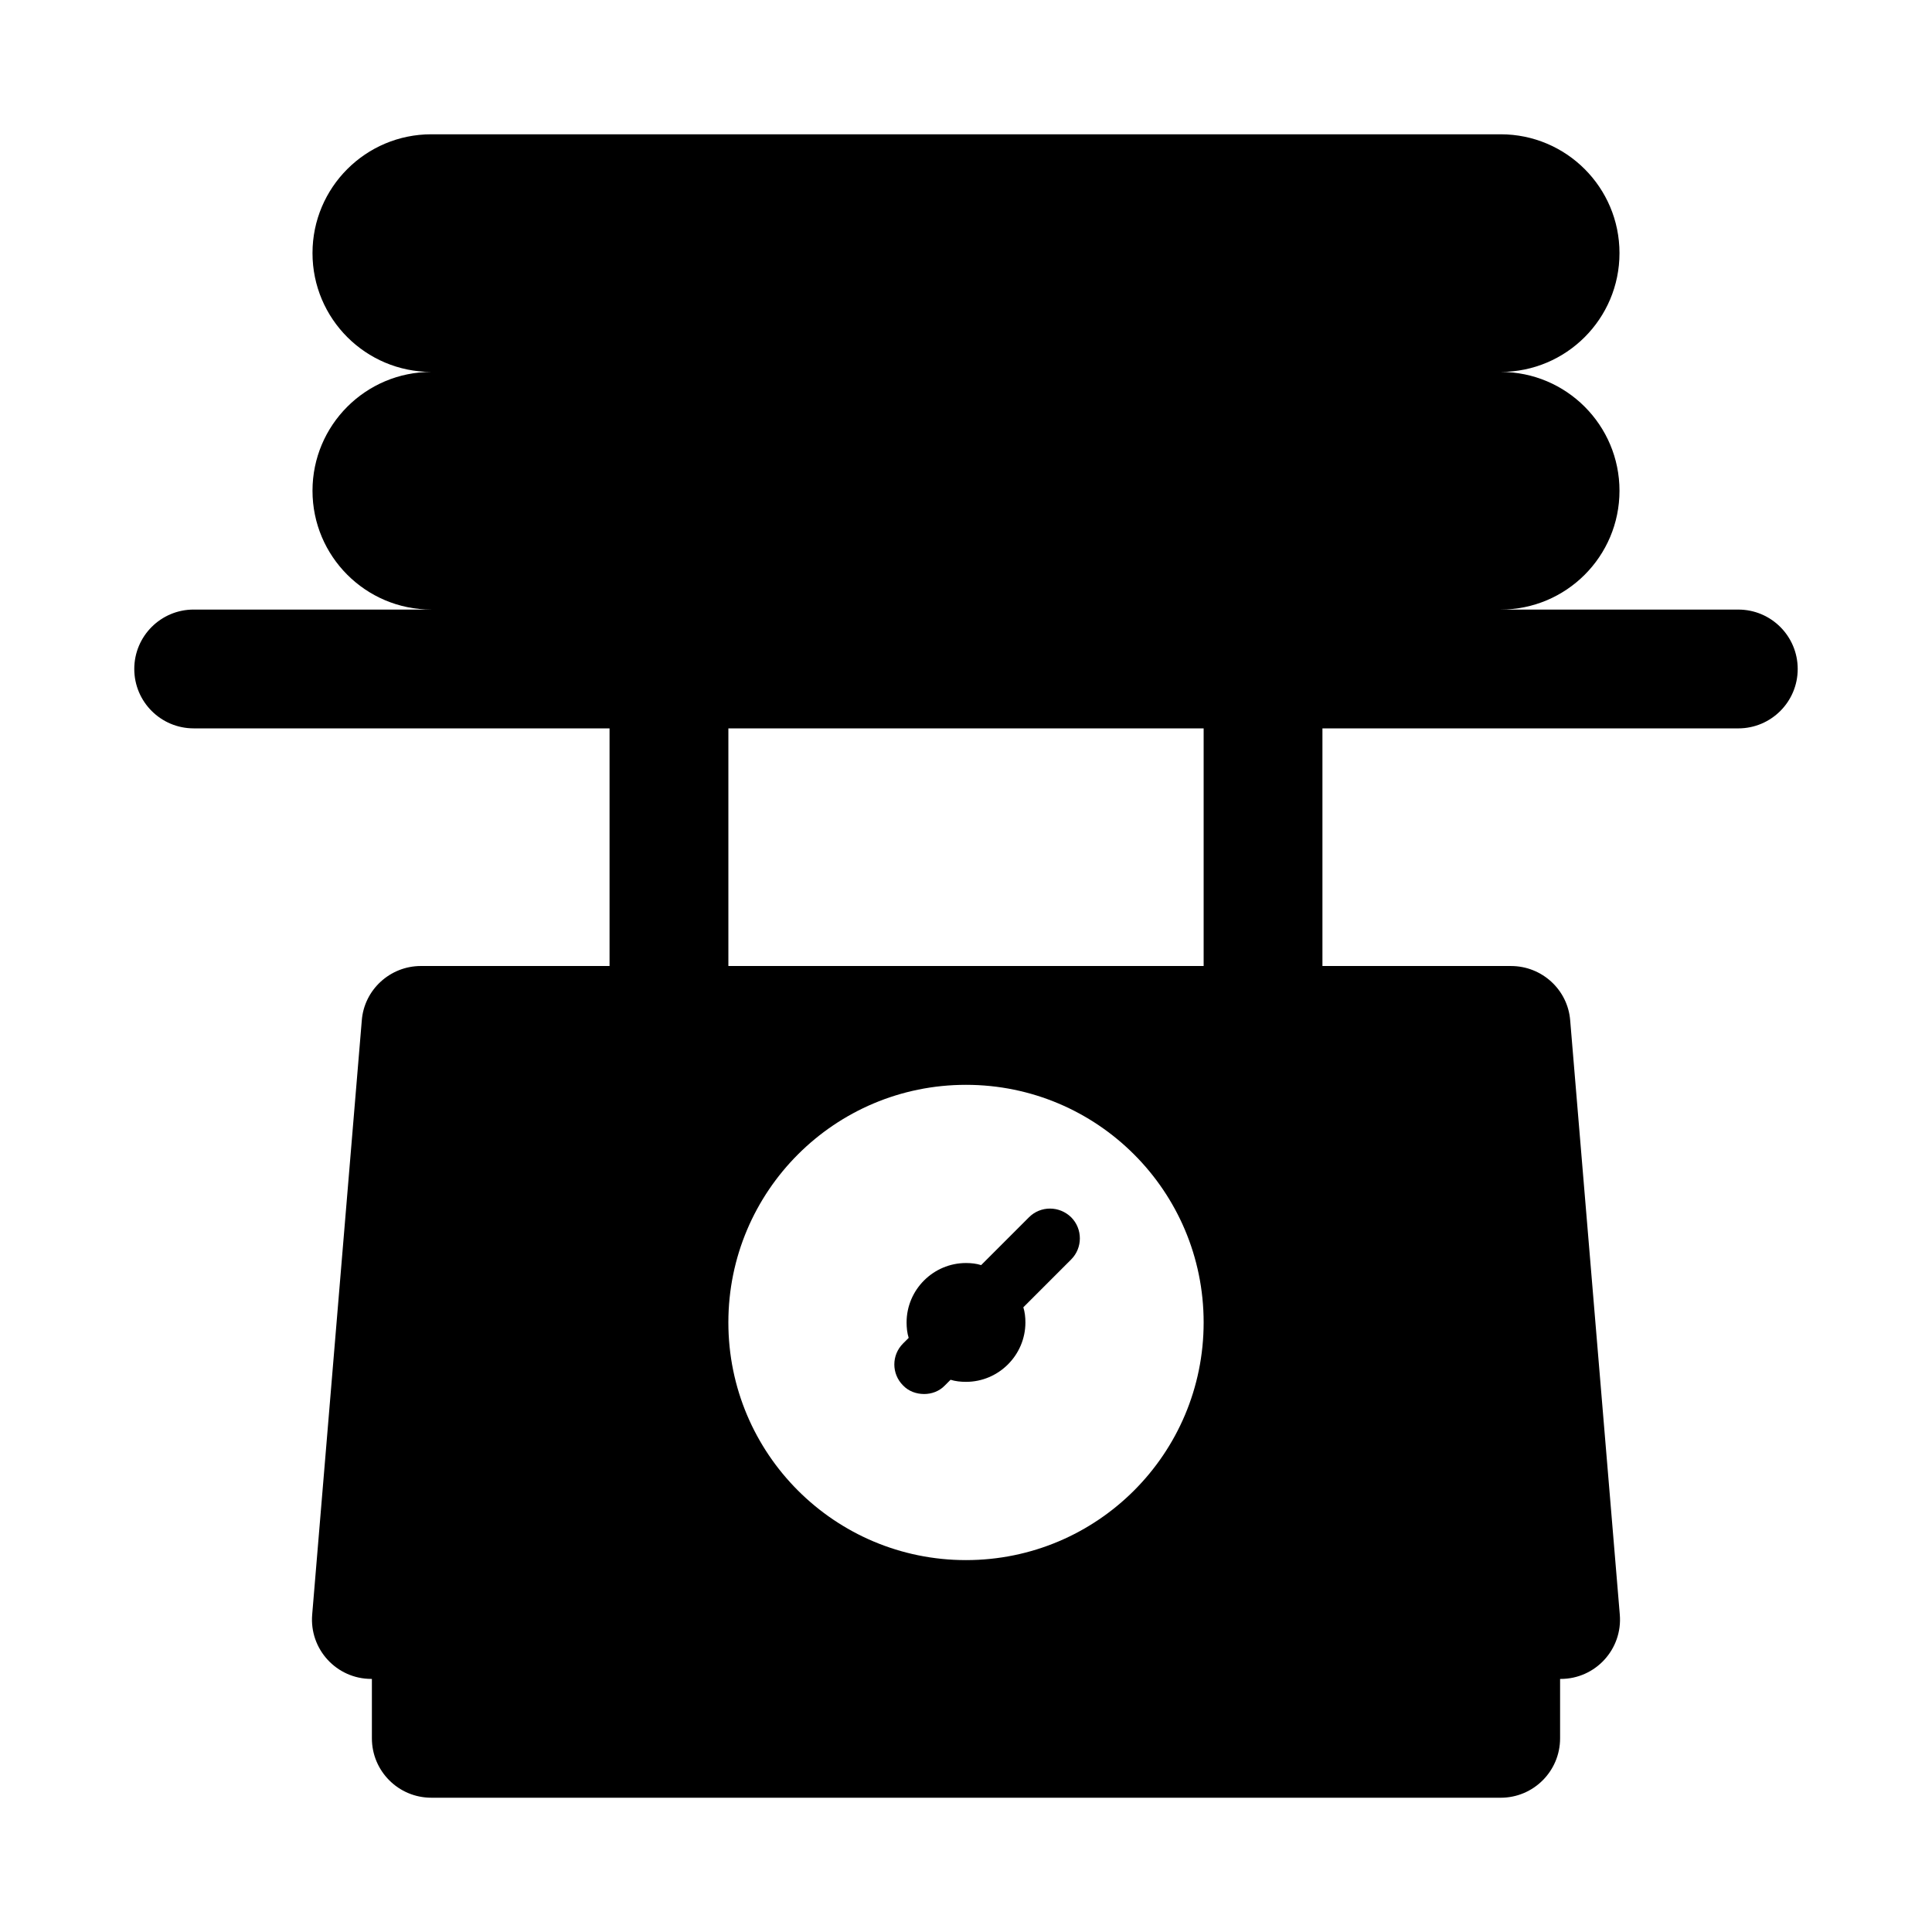 <?xml version="1.0" encoding="UTF-8"?>
<!-- Uploaded to: ICON Repo, www.iconrepo.com, Generator: ICON Repo Mixer Tools -->
<svg fill="#000000" width="800px" height="800px" version="1.1" viewBox="144 144 512 512" xmlns="http://www.w3.org/2000/svg">
 <g>
  <path d="m604.67 305.54h-62.977c17.391 0 31.488-14.098 31.488-31.488s-14.098-31.488-31.488-31.488c17.391 0 31.488-14.098 31.488-31.488 0-17.391-14.098-31.488-31.488-31.488h-283.39c-17.391 0-31.488 14.098-31.488 31.488 0 17.391 14.098 31.488 31.488 31.488-17.391 0-31.488 14.098-31.488 31.488s14.098 31.488 31.488 31.488h-62.977c-8.695 0-15.742 7.047-15.742 15.742 0 8.695 7.047 15.742 15.742 15.742h110.21v62.977h-49.988c-8.188 0-15.035 6.297-15.668 14.406l-13.145 157.44c-0.789 9.211 6.453 17.082 15.664 17.082h0.156v15.742c0 8.695 7.047 15.742 15.742 15.742l283.4 0.004c8.695 0 15.742-7.047 15.742-15.742v-15.742h0.156c9.211 0 16.453-7.871 15.664-17.082l-13.145-157.44c-0.629-8.109-7.477-14.406-15.668-14.406h-49.988v-62.977h110.21c8.695 0 15.742-7.047 15.742-15.742s-7.047-15.742-15.742-15.742zm-204.67 125.95c34.793 0 62.977 28.184 62.977 62.977 0 34.793-28.184 62.977-62.977 62.977s-62.977-28.184-62.977-62.977c0-34.793 28.184-62.977 62.977-62.977zm62.977-31.488h-125.95v-62.977h125.95z"/>
  <path d="m388.9 513.43c1.969 0 4.016-0.707 5.512-2.281l1.496-1.496c1.258 0.395 2.676 0.551 4.094 0.551 8.66 0 15.742-7.086 15.742-15.742 0-1.418-0.156-2.754-0.551-4.016l12.676-12.676c3.07-3.07 3.07-8.109 0-11.18-3.148-3.07-8.109-3.07-11.18 0l-12.676 12.676c-1.258-0.395-2.598-0.551-4.016-0.551-8.66 0-15.742 7.086-15.742 15.742 0 1.418 0.156 2.832 0.551 4.094l-1.496 1.496c-3.07 3.07-3.07 8.031 0 11.098 1.496 1.574 3.543 2.281 5.59 2.281z"/>
 </g>
</svg>